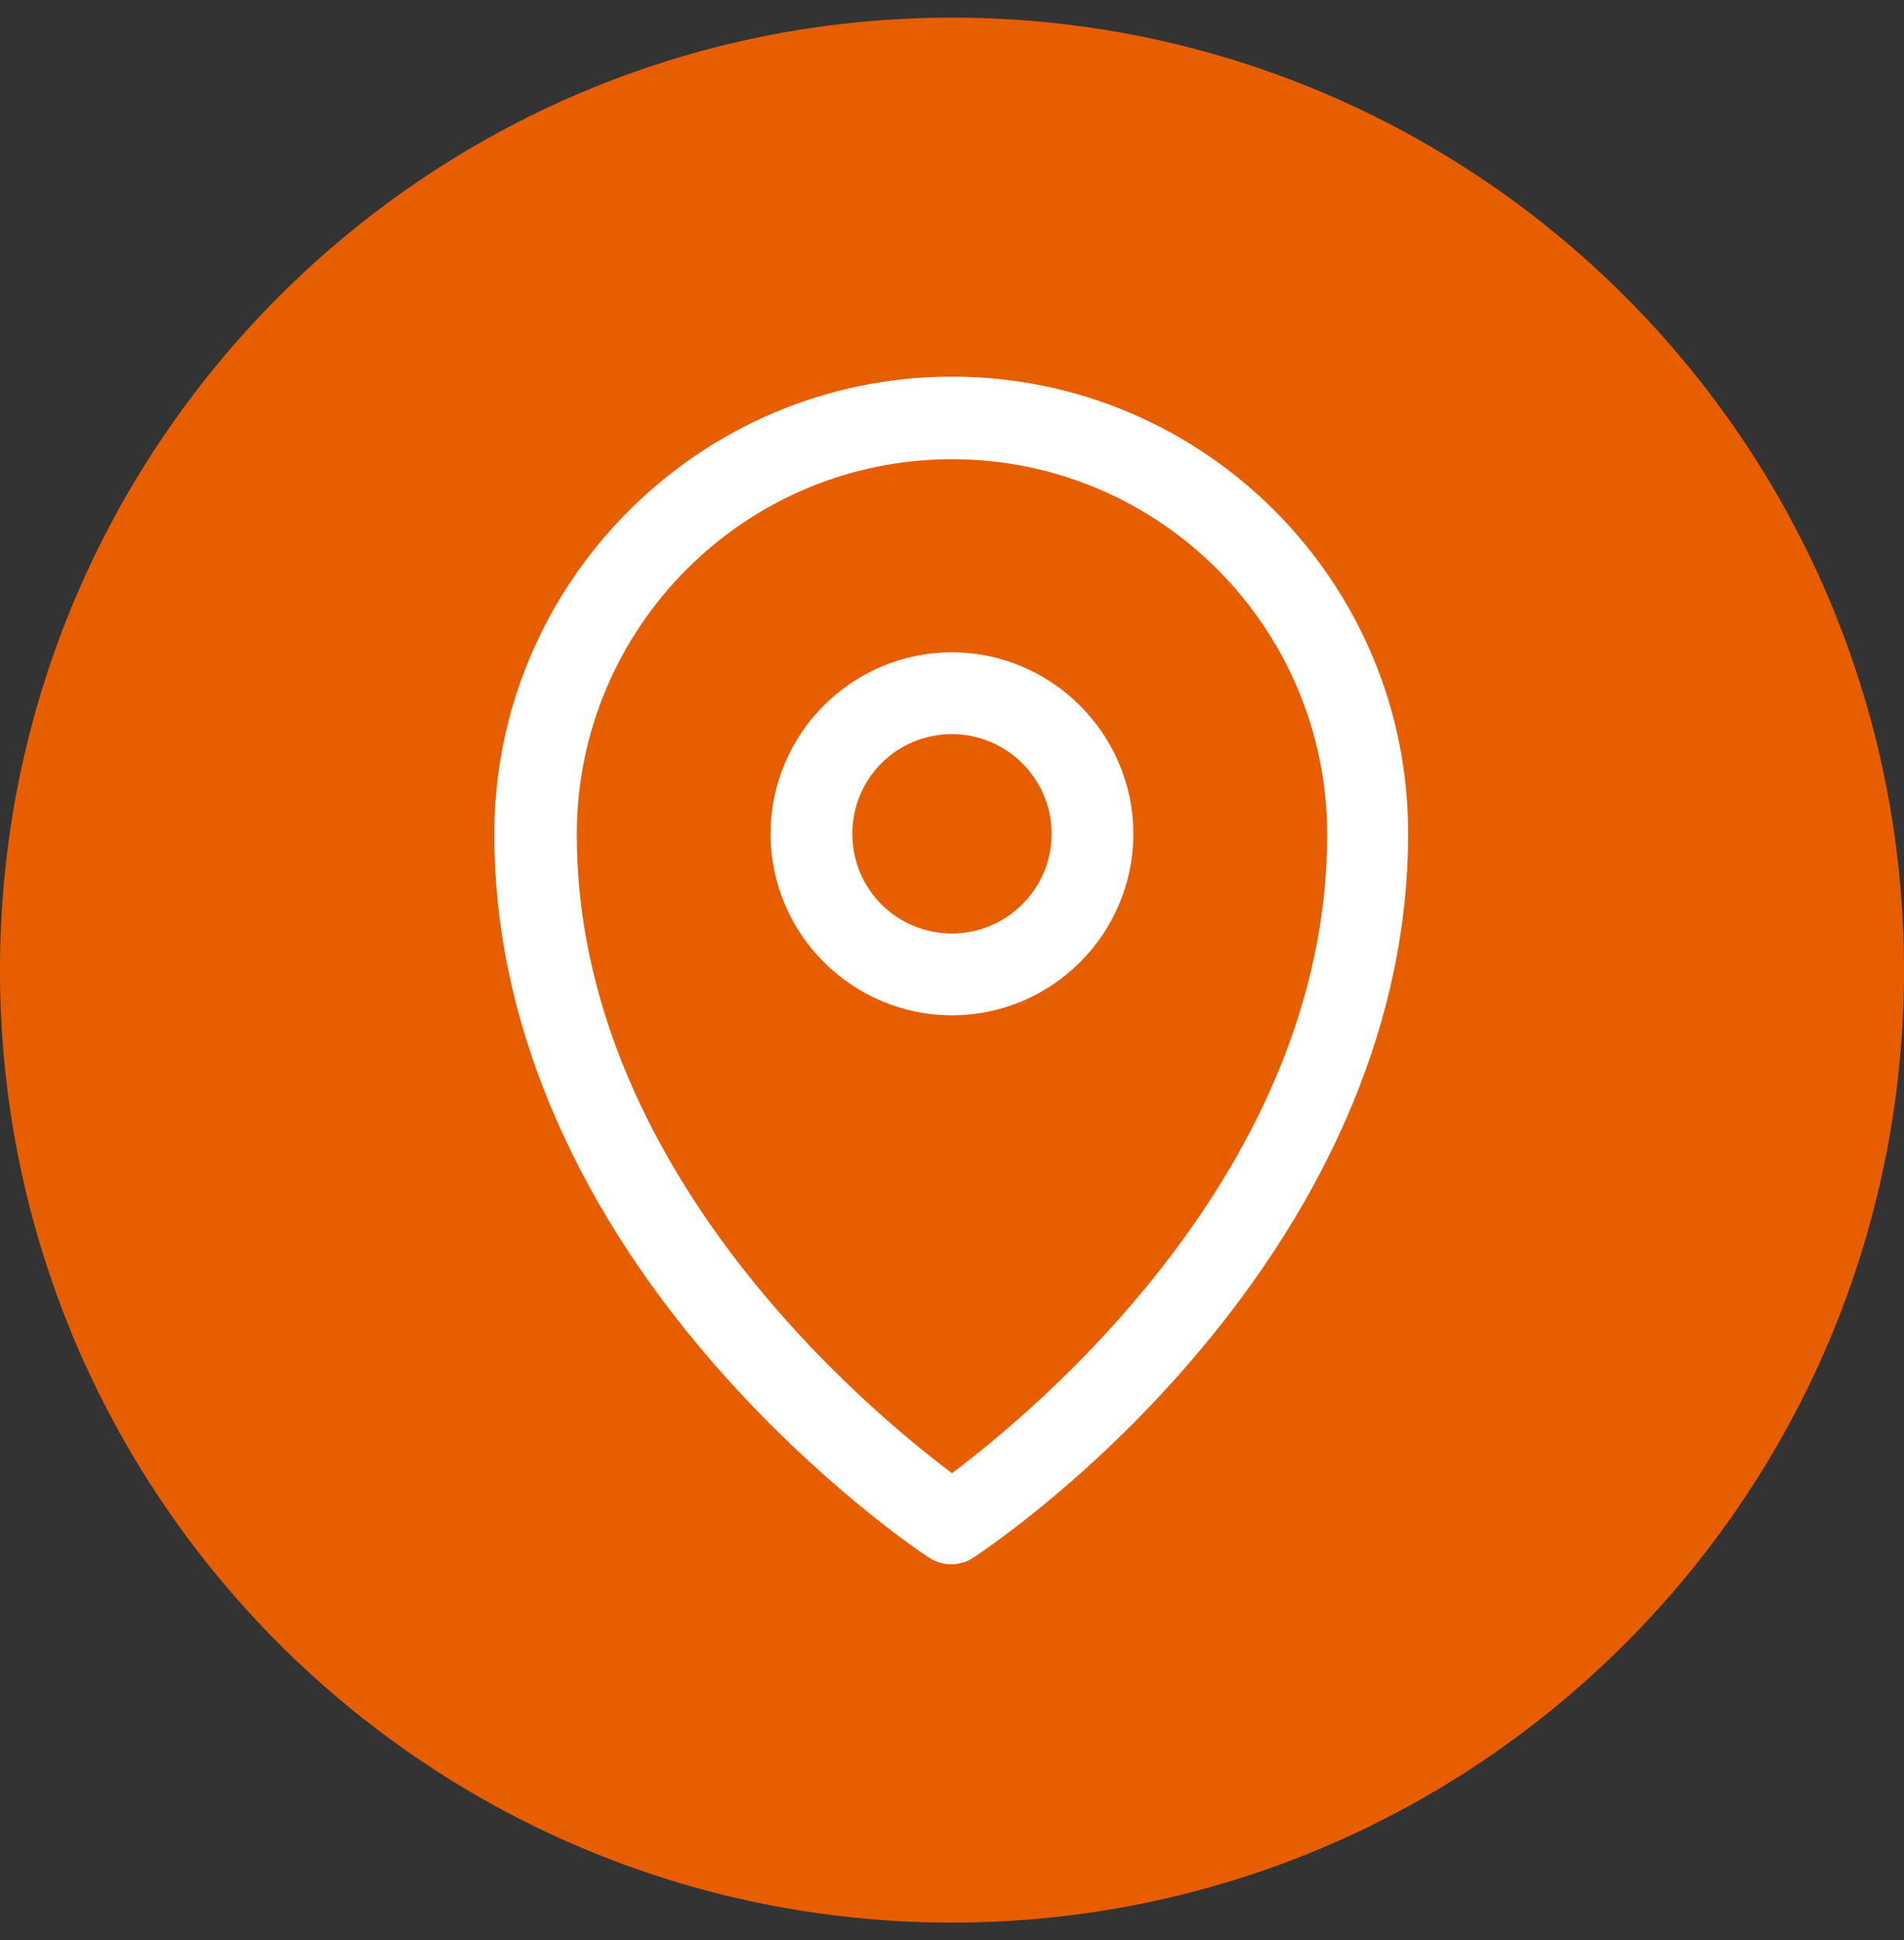 <?xml version="1.0" encoding="UTF-8"?> <svg xmlns="http://www.w3.org/2000/svg" width="54" height="55" viewBox="0 0 54 55" fill="none"><rect x="0" y="0" width="54" height="55" fill="#333333" stroke="none"/><g id="Group"><path id="Vector" d="M27 54.5C41.912 54.5 54 42.412 54 27.5C54 12.588 41.912 0.5 27 0.5C12.088 0.5 0 12.588 0 27.5C0 42.412 12.088 54.5 27 54.5Z" fill="#E75E01"></path><g id="Group_2"><path id="Vector_2" d="M27 10.677C19.847 10.677 14.019 16.506 14.019 23.659C14.019 28.78 16.16 33.946 20.2 38.605C23.225 42.093 26.227 44.08 26.338 44.146C26.536 44.278 26.757 44.344 26.978 44.344C27.199 44.344 27.419 44.278 27.618 44.146C27.751 44.057 30.753 42.093 33.755 38.605C37.796 33.924 39.937 28.758 39.937 23.659C39.959 16.506 34.153 10.677 27 10.677ZM27 41.761C24.616 39.973 16.359 33.13 16.359 23.659C16.359 17.786 21.128 13.017 27 13.017C32.873 13.017 37.641 17.786 37.641 23.659C37.641 33.13 29.384 39.973 27 41.761Z" fill="white"></path><path id="Vector_3" d="M27 18.492C24.152 18.492 21.856 20.81 21.856 23.636C21.856 26.484 24.174 28.78 27 28.78C29.848 28.78 32.144 26.462 32.144 23.636C32.144 20.81 29.826 18.492 27 18.492ZM27 26.462C25.432 26.462 24.174 25.204 24.174 23.636C24.174 22.069 25.432 20.81 27 20.81C28.545 20.81 29.826 22.069 29.826 23.636C29.826 25.204 28.545 26.462 27 26.462Z" fill="white"></path></g></g></svg> 
